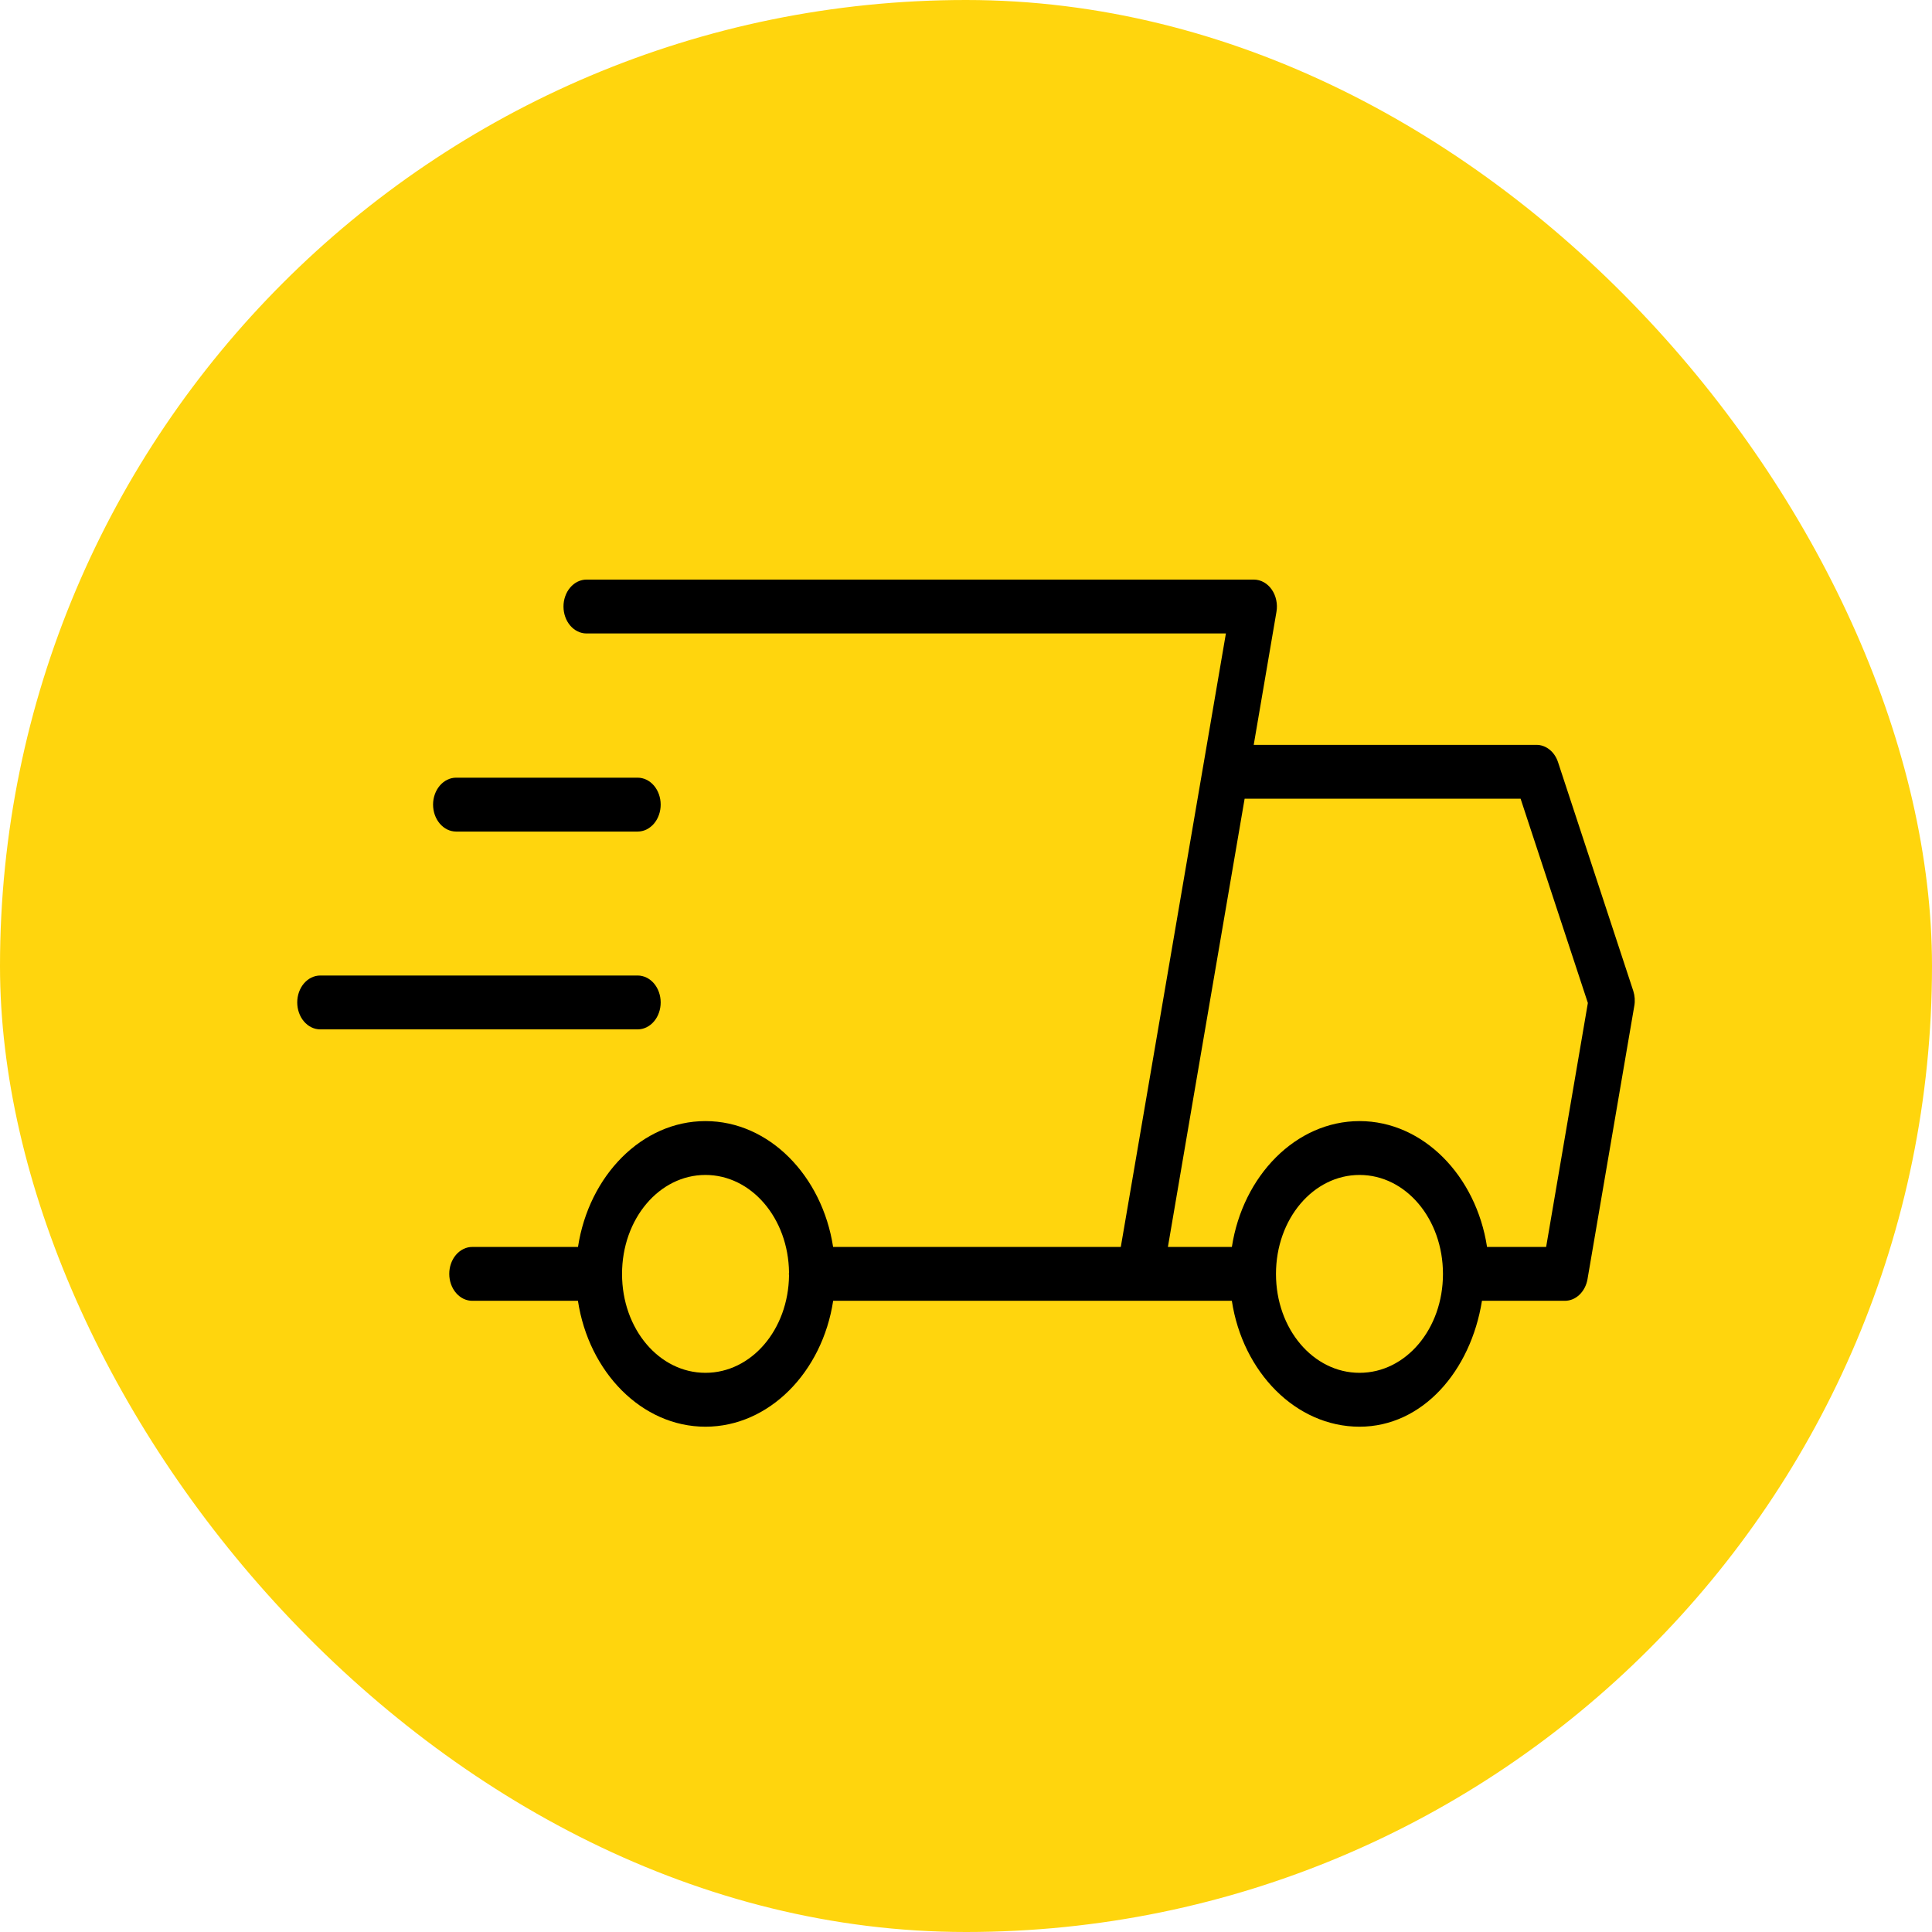 <svg width="65" height="65" viewBox="0 0 65 65" fill="none" xmlns="http://www.w3.org/2000/svg">
<rect width="65" height="65" rx="32.5" fill="#FFD50D"/>
<path fill-rule="evenodd" clip-rule="evenodd" d="M19.731 19.5C19.629 19.5 19.528 19.524 19.434 19.57C19.34 19.616 19.255 19.683 19.183 19.768C19.111 19.852 19.054 19.953 19.016 20.063C18.977 20.173 18.957 20.291 18.958 20.41C18.959 20.649 19.04 20.878 19.185 21.047C19.33 21.216 19.526 21.312 19.731 21.312H41.244L40.478 25.785L40.477 25.789L37.708 41.952H28.029C27.661 39.557 25.874 37.718 23.734 37.718C21.595 37.718 19.812 39.557 19.446 41.952H15.893C15.791 41.951 15.69 41.974 15.595 42.02C15.5 42.066 15.414 42.133 15.342 42.217C15.269 42.302 15.212 42.402 15.173 42.513C15.134 42.623 15.114 42.742 15.115 42.861C15.115 42.98 15.135 43.098 15.175 43.208C15.214 43.318 15.272 43.417 15.344 43.501C15.416 43.585 15.502 43.651 15.596 43.697C15.691 43.742 15.792 43.765 15.893 43.764H19.444C19.808 46.162 21.592 48 23.734 48C25.876 48 27.666 46.162 28.031 43.764H38.346H41.444C41.808 46.162 43.598 48 45.74 48C47.858 48 49.481 46.129 49.859 43.764H52.653C52.832 43.763 53.005 43.69 53.142 43.557C53.28 43.424 53.375 43.24 53.41 43.035L54.984 33.843C55.014 33.676 55.002 33.502 54.951 33.342L52.418 25.642C52.362 25.471 52.262 25.323 52.132 25.219C52.002 25.115 51.849 25.059 51.691 25.06H42.18L42.945 20.584C42.968 20.453 42.965 20.317 42.937 20.188C42.91 20.058 42.858 19.937 42.786 19.834C42.714 19.73 42.623 19.647 42.52 19.589C42.416 19.531 42.304 19.501 42.189 19.5L19.731 19.5ZM15.343 26.164C15.139 26.165 14.943 26.261 14.798 26.43C14.653 26.599 14.571 26.828 14.57 27.067C14.57 27.186 14.59 27.304 14.628 27.414C14.667 27.524 14.724 27.624 14.796 27.709C14.867 27.793 14.953 27.86 15.047 27.907C15.141 27.953 15.242 27.976 15.343 27.977H21.455C21.557 27.976 21.658 27.953 21.752 27.907C21.846 27.86 21.931 27.793 22.003 27.709C22.075 27.624 22.131 27.524 22.17 27.414C22.209 27.304 22.228 27.186 22.228 27.067C22.227 26.828 22.145 26.599 22.001 26.43C21.856 26.261 21.66 26.165 21.455 26.164H15.343ZM41.874 26.872H51.159L53.422 33.744L52.018 41.952H50.03C49.663 39.557 47.879 37.718 45.74 37.718C43.601 37.718 41.813 39.557 41.445 41.952H39.293L40.172 36.806L41.874 26.872ZM10.773 32.82C10.568 32.821 10.372 32.916 10.227 33.085C10.082 33.254 10.001 33.483 10 33.722C10 33.842 10.019 33.959 10.058 34.069C10.097 34.18 10.153 34.28 10.225 34.364C10.297 34.449 10.382 34.516 10.476 34.562C10.57 34.608 10.671 34.632 10.773 34.632H21.455C21.557 34.632 21.658 34.608 21.752 34.562C21.846 34.516 21.931 34.449 22.003 34.364C22.075 34.28 22.131 34.18 22.17 34.069C22.209 33.959 22.228 33.842 22.228 33.722C22.227 33.483 22.145 33.254 22.001 33.085C21.856 32.916 21.66 32.821 21.455 32.82H10.773ZM23.734 39.53C25.277 39.53 26.524 40.983 26.546 42.813C26.544 42.829 26.542 42.845 26.541 42.861C26.542 42.877 26.544 42.892 26.546 42.907C26.525 44.739 25.278 46.187 23.734 46.187C22.178 46.187 20.928 44.715 20.928 42.861C20.928 41.008 22.178 39.53 23.734 39.53ZM45.74 39.53C47.296 39.53 48.547 41.008 48.547 42.861C48.547 44.715 47.296 46.187 45.74 46.187C44.184 46.187 42.929 44.715 42.929 42.861C42.929 41.008 44.184 39.53 45.74 39.53Z" fill="black"/>
</svg>
